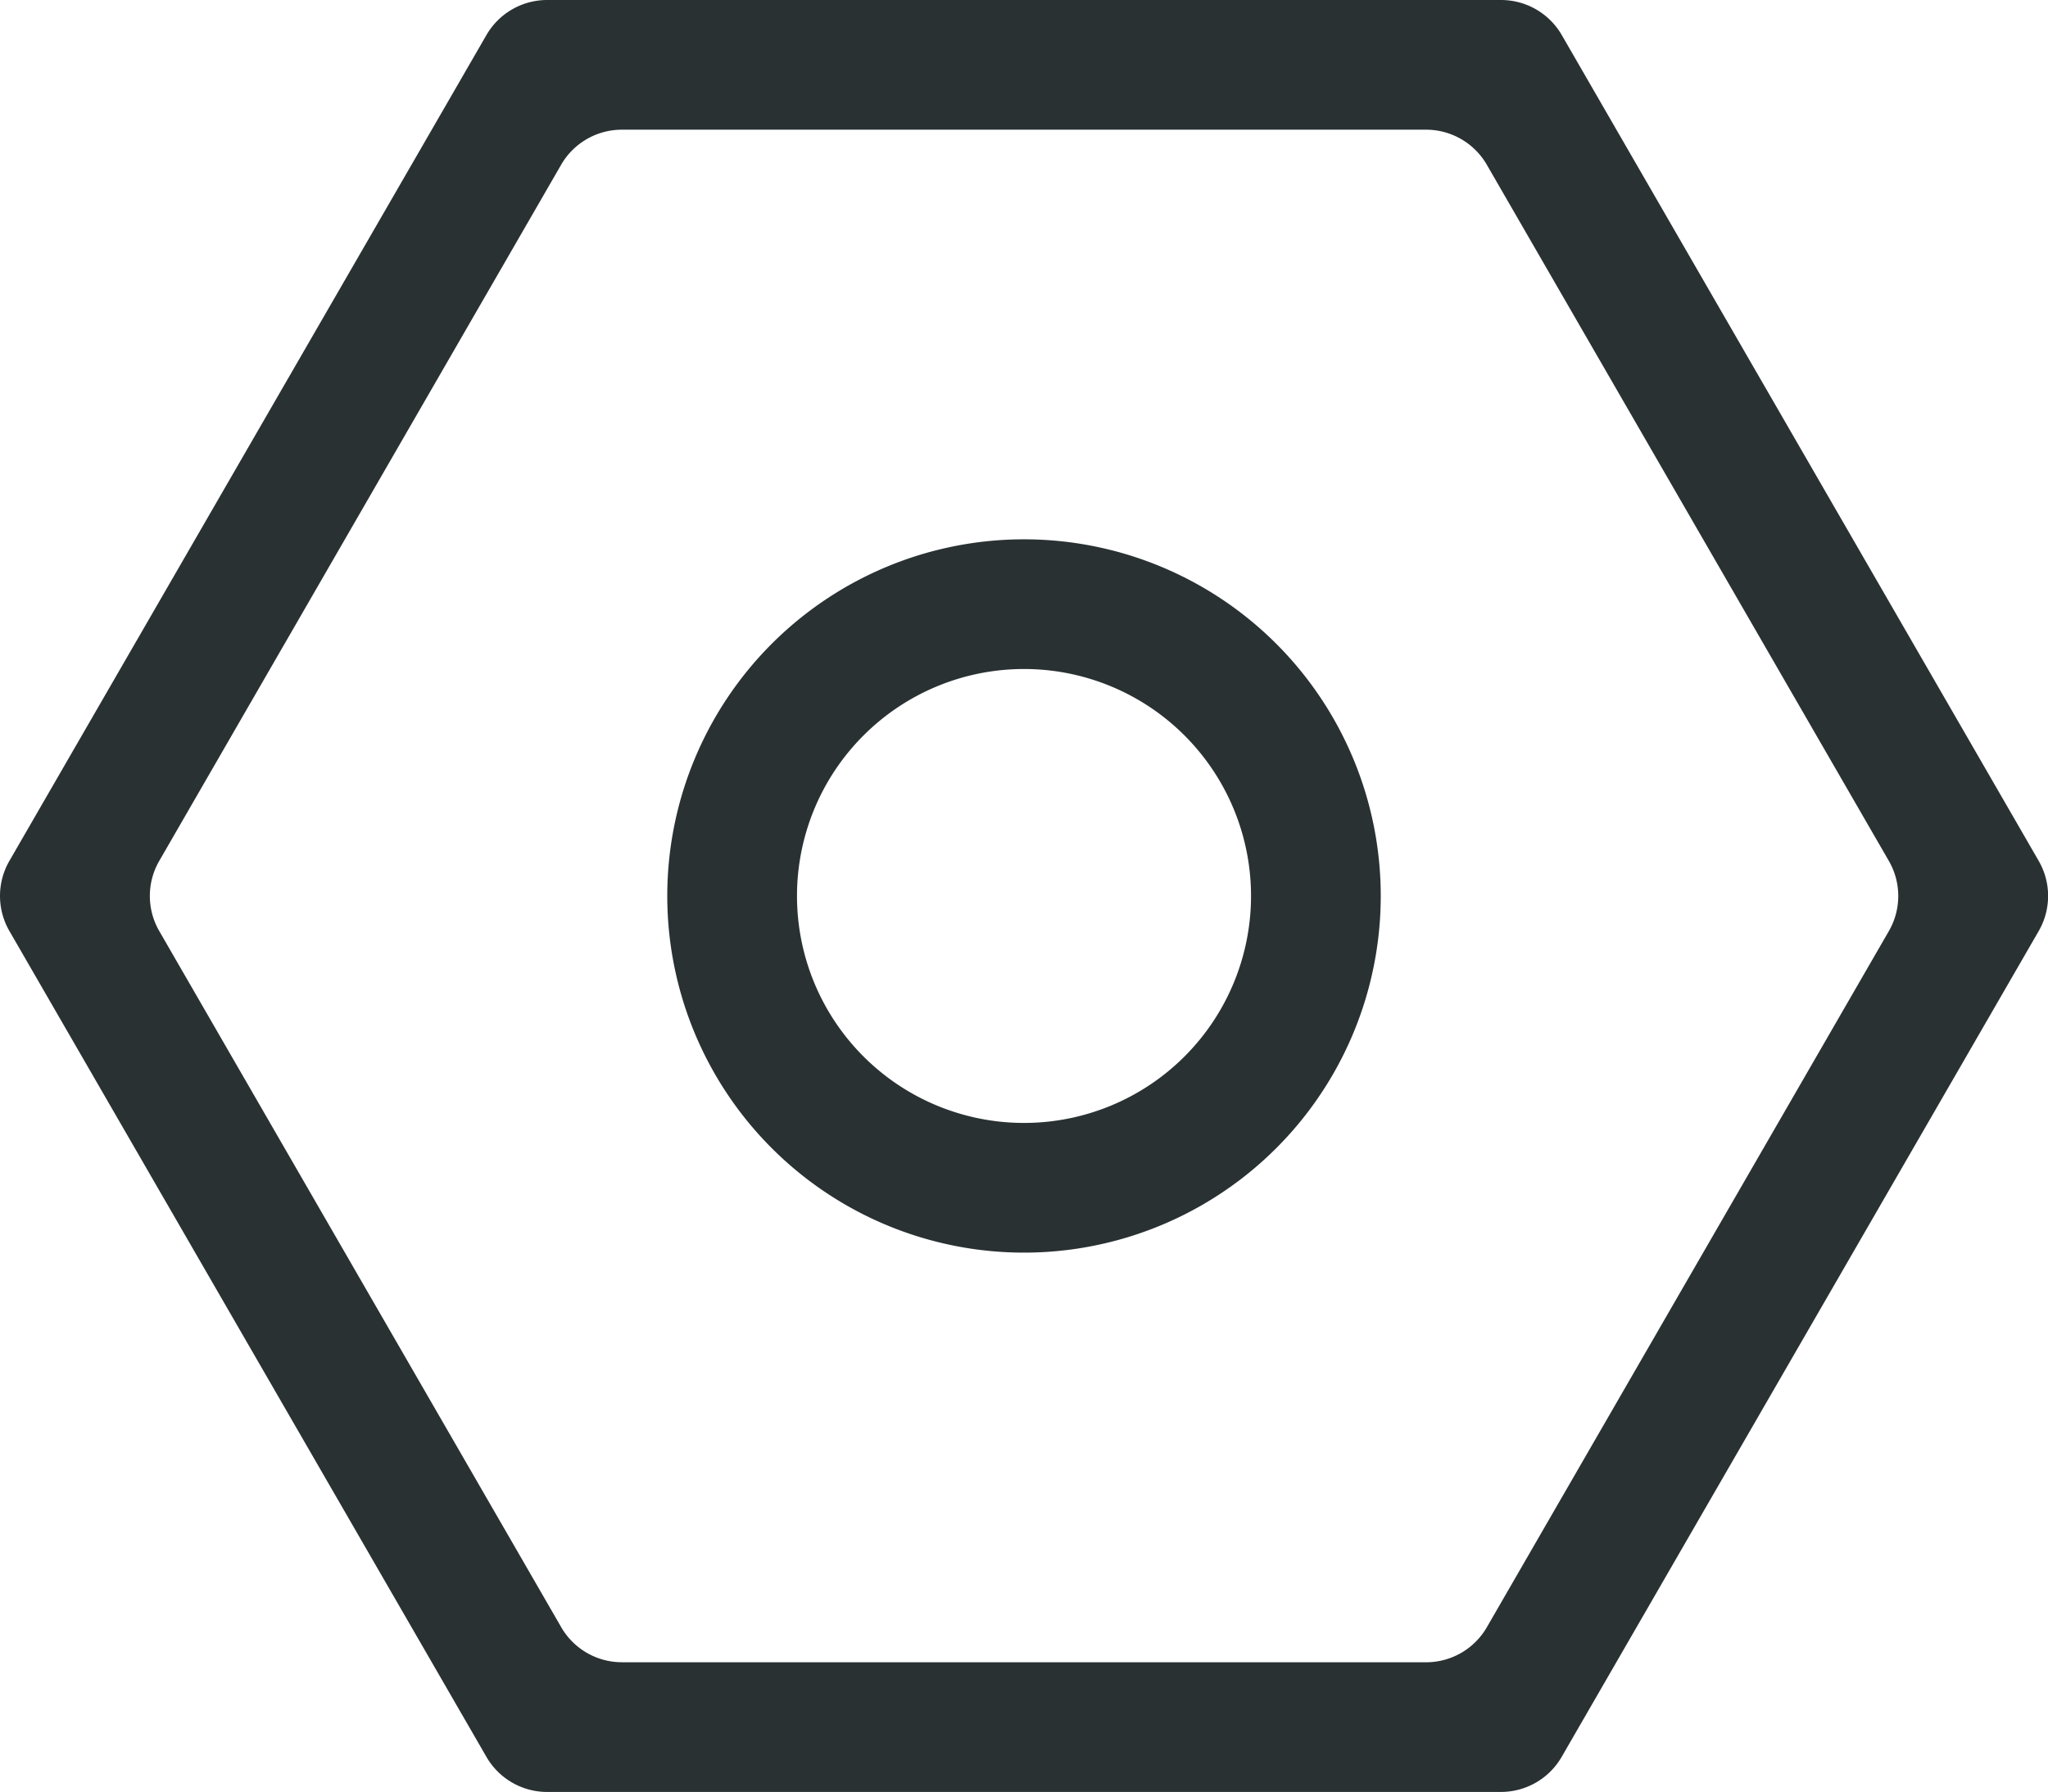 <svg xmlns="http://www.w3.org/2000/svg" viewBox="0 0 1010.41 884.29"><defs><style>.cls-1{fill:#293133;}</style></defs><title>spare-part</title><g id="katman_2" data-name="katman 2"><g id="katman_1-2" data-name="katman 1"><path class="cls-1" d="M740.51,884.29H269.91A34.6,34.6,0,0,1,240,867L4.63,459.42a34.63,34.63,0,0,1,0-34.59L240,17.28A34.6,34.6,0,0,1,269.91,0h470.6a34.6,34.6,0,0,1,30,17.28l235.33,407.58a34.63,34.63,0,0,1,0,34.56L770.46,867a34.6,34.6,0,0,1-30,17.28Zm-433.67-64H703.61A34.6,34.6,0,0,0,733.56,803L931.9,459.46a34.6,34.6,0,0,0,0-34.6L733.53,81.28A34.6,34.6,0,0,0,703.58,64H306.81a34.6,34.6,0,0,0-29.95,17.28L78.55,424.86a34.63,34.63,0,0,0,0,34.56L276.89,803a34.6,34.6,0,0,0,29.95,17.28Z"/><path class="cls-1" d="M505.21,618.14a176,176,0,1,1,176-176A176,176,0,0,1,505.21,618.14Zm0-288a112,112,0,1,0,112,112A112,112,0,0,0,505.21,330.14Z"/></g></g></svg>